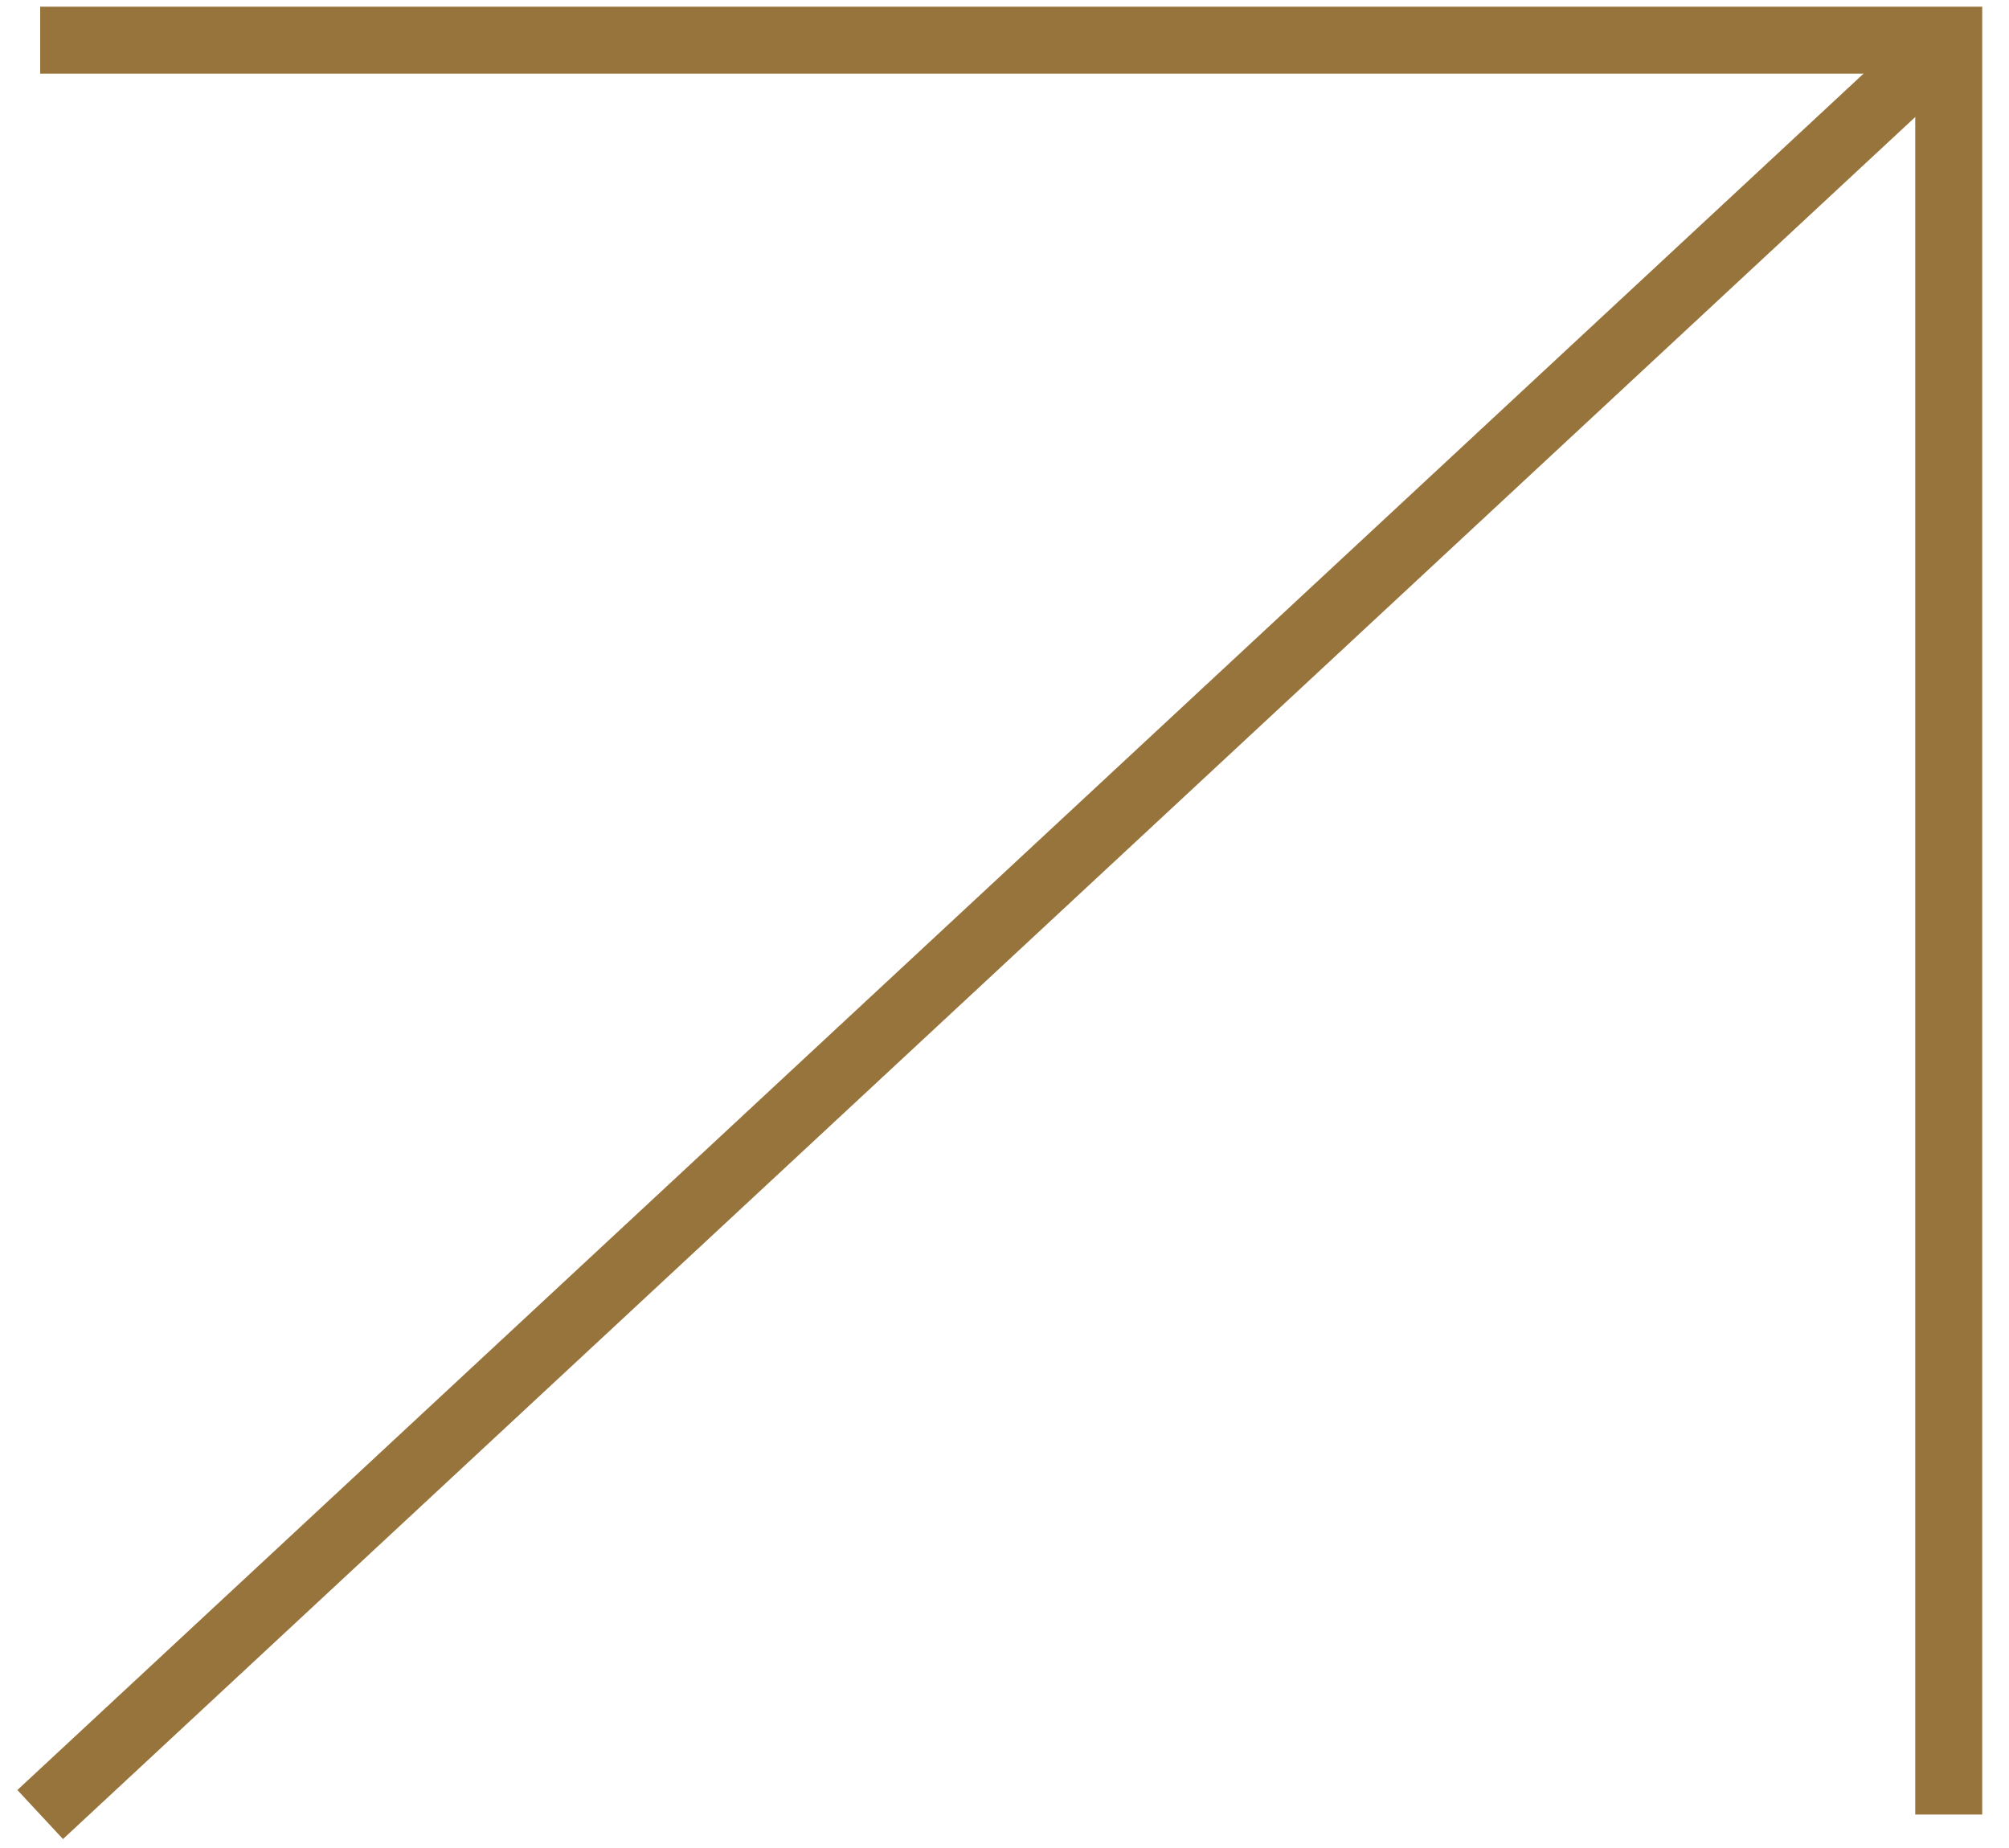 <svg width="50" height="46" viewBox="0 0 50 46" fill="none" xmlns="http://www.w3.org/2000/svg">
<path d="M1 1H48.5V45.167" stroke="#97743C" stroke-width="1.667"/>
<path d="M48.5 1L1 45.167" stroke="#97743C" stroke-width="1.667"/>
</svg>
